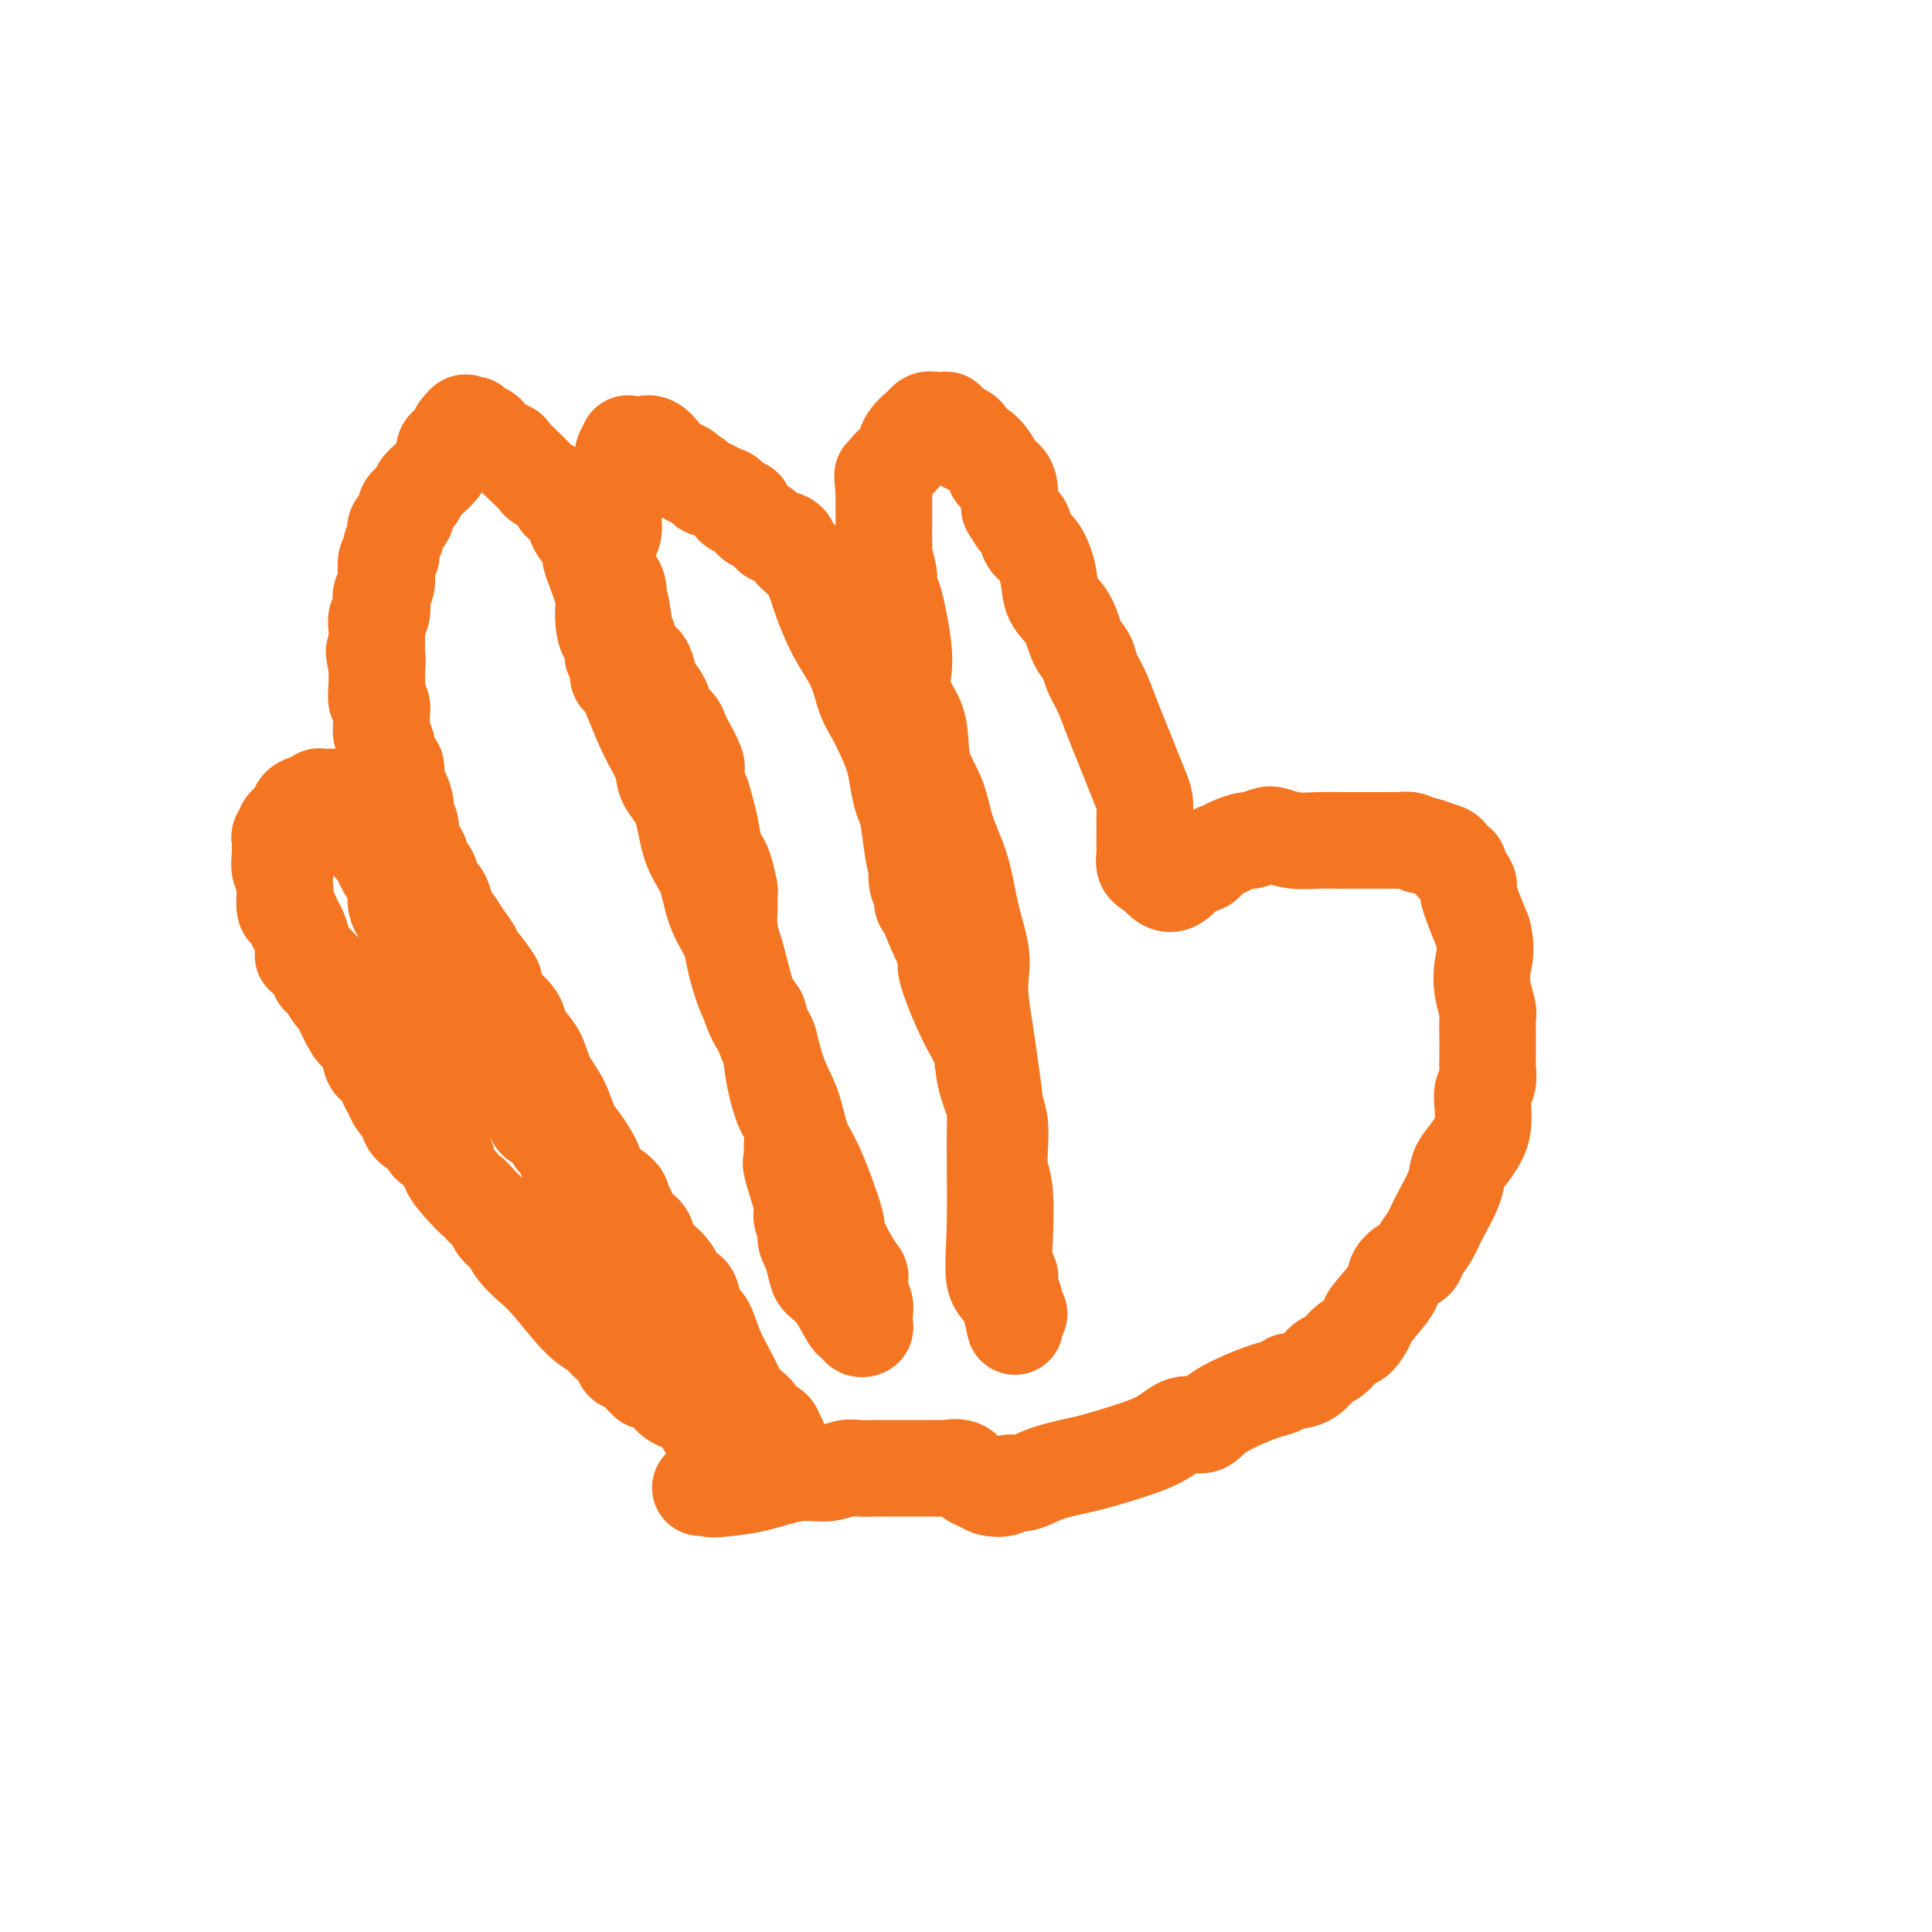 <svg viewBox='0 0 400 400' version='1.1' xmlns='http://www.w3.org/2000/svg' xmlns:xlink='http://www.w3.org/1999/xlink'><g fill='none' stroke='#F47623' stroke-width='20' stroke-linecap='round' stroke-linejoin='round'><path d='M155,302c-0.476,-0.447 -0.953,-0.893 -1,-1c-0.047,-0.107 0.334,0.126 0,0c-0.334,-0.126 -1.385,-0.612 -2,-1c-0.615,-0.388 -0.794,-0.680 -1,-1c-0.206,-0.320 -0.437,-0.670 -1,-1c-0.563,-0.330 -1.457,-0.641 -2,-1c-0.543,-0.359 -0.736,-0.767 -1,-1c-0.264,-0.233 -0.598,-0.291 -1,-1c-0.402,-0.709 -0.872,-2.070 -2,-3c-1.128,-0.930 -2.914,-1.430 -4,-2c-1.086,-0.570 -1.472,-1.210 -2,-2c-0.528,-0.790 -1.198,-1.730 -2,-2c-0.802,-0.270 -1.737,0.130 -2,0c-0.263,-0.130 0.147,-0.788 0,-1c-0.147,-0.212 -0.850,0.024 -1,0c-0.150,-0.024 0.255,-0.306 0,-1c-0.255,-0.694 -1.169,-1.800 -2,-2c-0.831,-0.200 -1.577,0.505 -2,0c-0.423,-0.505 -0.521,-2.221 -1,-3c-0.479,-0.779 -1.338,-0.620 -2,-1c-0.662,-0.380 -1.126,-1.298 -2,-2c-0.874,-0.702 -2.159,-1.189 -4,-3c-1.841,-1.811 -4.237,-4.946 -6,-7c-1.763,-2.054 -2.891,-3.025 -4,-4c-1.109,-0.975 -2.198,-1.952 -3,-3c-0.802,-1.048 -1.318,-2.168 -2,-3c-0.682,-0.832 -1.530,-1.378 -2,-2c-0.470,-0.622 -0.563,-1.321 -1,-2c-0.437,-0.679 -1.219,-1.340 -2,-2'/><path d='M100,250c-3.473,-3.944 -2.157,-2.302 -2,-2c0.157,0.302 -0.845,-0.734 -2,-2c-1.155,-1.266 -2.464,-2.761 -3,-4c-0.536,-1.239 -0.301,-2.223 -1,-3c-0.699,-0.777 -2.334,-1.346 -3,-2c-0.666,-0.654 -0.364,-1.393 -1,-2c-0.636,-0.607 -2.212,-1.082 -3,-2c-0.788,-0.918 -0.790,-2.277 -1,-3c-0.210,-0.723 -0.630,-0.808 -1,-1c-0.370,-0.192 -0.689,-0.490 -1,-1c-0.311,-0.510 -0.612,-1.233 -1,-2c-0.388,-0.767 -0.863,-1.578 -1,-2c-0.137,-0.422 0.062,-0.455 0,-1c-0.062,-0.545 -0.386,-1.603 -1,-2c-0.614,-0.397 -1.516,-0.131 -2,-1c-0.484,-0.869 -0.548,-2.871 -1,-4c-0.452,-1.129 -1.290,-1.385 -2,-2c-0.710,-0.615 -1.291,-1.589 -2,-3c-0.709,-1.411 -1.546,-3.259 -2,-4c-0.454,-0.741 -0.526,-0.374 -1,-1c-0.474,-0.626 -1.352,-2.245 -2,-3c-0.648,-0.755 -1.066,-0.647 -1,-1c0.066,-0.353 0.617,-1.168 0,-2c-0.617,-0.832 -2.403,-1.680 -3,-2c-0.597,-0.320 -0.006,-0.111 0,-1c0.006,-0.889 -0.573,-2.875 -1,-4c-0.427,-1.125 -0.703,-1.387 -1,-2c-0.297,-0.613 -0.616,-1.577 -1,-2c-0.384,-0.423 -0.834,-0.306 -1,-1c-0.166,-0.694 -0.047,-2.198 0,-3c0.047,-0.802 0.024,-0.901 0,-1'/><path d='M59,184c-0.558,-2.830 0.047,-2.905 0,-3c-0.047,-0.095 -0.744,-0.211 -1,-1c-0.256,-0.789 -0.070,-2.253 0,-3c0.070,-0.747 0.023,-0.778 0,-1c-0.023,-0.222 -0.022,-0.636 0,-1c0.022,-0.364 0.065,-0.678 0,-1c-0.065,-0.322 -0.240,-0.653 0,-1c0.240,-0.347 0.893,-0.708 1,-1c0.107,-0.292 -0.331,-0.513 0,-1c0.331,-0.487 1.433,-1.241 2,-2c0.567,-0.759 0.601,-1.524 1,-2c0.399,-0.476 1.164,-0.663 2,-1c0.836,-0.337 1.743,-0.822 2,-1c0.257,-0.178 -0.138,-0.048 0,0c0.138,0.048 0.807,0.013 1,0c0.193,-0.013 -0.089,-0.003 0,0c0.089,0.003 0.549,0.000 1,0c0.451,-0.000 0.892,0.003 1,0c0.108,-0.003 -0.115,-0.013 0,0c0.115,0.013 0.570,0.048 1,0c0.430,-0.048 0.835,-0.178 1,0c0.165,0.178 0.090,0.663 0,1c-0.090,0.337 -0.194,0.527 0,1c0.194,0.473 0.684,1.229 1,2c0.316,0.771 0.456,1.557 1,2c0.544,0.443 1.493,0.542 2,1c0.507,0.458 0.574,1.274 1,2c0.426,0.726 1.213,1.363 2,2'/><path d='M78,176c1.395,2.021 0.881,1.574 1,2c0.119,0.426 0.869,1.726 1,2c0.131,0.274 -0.357,-0.478 0,0c0.357,0.478 1.559,2.186 2,3c0.441,0.814 0.121,0.733 0,1c-0.121,0.267 -0.042,0.881 0,1c0.042,0.119 0.049,-0.258 0,0c-0.049,0.258 -0.153,1.151 0,2c0.153,0.849 0.565,1.653 1,2c0.435,0.347 0.894,0.238 1,1c0.106,0.762 -0.139,2.396 0,3c0.139,0.604 0.663,0.177 1,1c0.337,0.823 0.485,2.894 1,4c0.515,1.106 1.395,1.246 2,2c0.605,0.754 0.934,2.122 1,3c0.066,0.878 -0.133,1.267 0,2c0.133,0.733 0.597,1.809 1,2c0.403,0.191 0.746,-0.502 1,0c0.254,0.502 0.420,2.199 1,3c0.580,0.801 1.574,0.707 2,1c0.426,0.293 0.283,0.974 1,2c0.717,1.026 2.293,2.396 3,3c0.707,0.604 0.544,0.440 1,1c0.456,0.560 1.530,1.844 2,3c0.470,1.156 0.334,2.184 1,3c0.666,0.816 2.132,1.422 3,2c0.868,0.578 1.139,1.130 2,2c0.861,0.870 2.313,2.058 3,3c0.687,0.942 0.608,1.638 1,2c0.392,0.362 1.255,0.389 2,1c0.745,0.611 1.373,1.805 2,3'/><path d='M115,236c4.043,4.628 1.649,1.696 1,1c-0.649,-0.696 0.446,0.842 1,2c0.554,1.158 0.566,1.936 1,3c0.434,1.064 1.290,2.416 2,3c0.710,0.584 1.275,0.402 2,1c0.725,0.598 1.612,1.975 2,3c0.388,1.025 0.278,1.697 1,2c0.722,0.303 2.275,0.238 3,1c0.725,0.762 0.620,2.353 1,3c0.380,0.647 1.243,0.351 2,1c0.757,0.649 1.406,2.244 2,3c0.594,0.756 1.133,0.672 2,1c0.867,0.328 2.063,1.069 3,2c0.937,0.931 1.616,2.053 2,3c0.384,0.947 0.472,1.718 1,2c0.528,0.282 1.495,0.075 2,1c0.505,0.925 0.547,2.982 1,4c0.453,1.018 1.315,0.997 2,2c0.685,1.003 1.192,3.029 2,5c0.808,1.971 1.917,3.886 3,6c1.083,2.114 2.140,4.427 3,6c0.860,1.573 1.523,2.406 2,3c0.477,0.594 0.769,0.947 1,1c0.231,0.053 0.402,-0.196 1,0c0.598,0.196 1.624,0.836 2,1c0.376,0.164 0.101,-0.148 0,0c-0.101,0.148 -0.029,0.757 0,1c0.029,0.243 0.014,0.122 0,0'/><path d='M160,297c2.739,4.283 1.085,0.490 0,-1c-1.085,-1.490 -1.602,-0.678 -2,-1c-0.398,-0.322 -0.676,-1.780 -2,-3c-1.324,-1.220 -3.695,-2.204 -5,-3c-1.305,-0.796 -1.543,-1.405 -2,-2c-0.457,-0.595 -1.131,-1.175 -2,-2c-0.869,-0.825 -1.931,-1.895 -3,-3c-1.069,-1.105 -2.143,-2.247 -3,-3c-0.857,-0.753 -1.495,-1.118 -2,-2c-0.505,-0.882 -0.877,-2.280 -1,-4c-0.123,-1.720 0.004,-3.760 0,-5c-0.004,-1.240 -0.137,-1.678 -1,-3c-0.863,-1.322 -2.454,-3.527 -3,-5c-0.546,-1.473 -0.045,-2.215 0,-3c0.045,-0.785 -0.366,-1.613 -1,-2c-0.634,-0.387 -1.491,-0.334 -2,-1c-0.509,-0.666 -0.670,-2.052 -1,-3c-0.330,-0.948 -0.830,-1.458 -1,-2c-0.170,-0.542 -0.009,-1.115 -1,-2c-0.991,-0.885 -3.132,-2.080 -4,-3c-0.868,-0.920 -0.463,-1.564 -1,-3c-0.537,-1.436 -2.015,-3.664 -3,-5c-0.985,-1.336 -1.476,-1.778 -2,-3c-0.524,-1.222 -1.080,-3.222 -2,-5c-0.920,-1.778 -2.203,-3.335 -3,-5c-0.797,-1.665 -1.107,-3.440 -2,-5c-0.893,-1.560 -2.369,-2.907 -3,-4c-0.631,-1.093 -0.417,-1.932 -1,-3c-0.583,-1.068 -1.965,-2.364 -3,-3c-1.035,-0.636 -1.724,-0.610 -2,-1c-0.276,-0.390 -0.138,-1.195 0,-2'/><path d='M102,205c-4.863,-8.346 -1.022,-3.211 0,-2c1.022,1.211 -0.777,-1.501 -2,-3c-1.223,-1.499 -1.872,-1.786 -2,-2c-0.128,-0.214 0.264,-0.354 0,-1c-0.264,-0.646 -1.183,-1.797 -2,-3c-0.817,-1.203 -1.533,-2.457 -2,-3c-0.467,-0.543 -0.685,-0.373 -1,-1c-0.315,-0.627 -0.728,-2.050 -1,-3c-0.272,-0.950 -0.401,-1.428 -1,-2c-0.599,-0.572 -1.666,-1.238 -2,-2c-0.334,-0.762 0.064,-1.621 0,-2c-0.064,-0.379 -0.590,-0.279 -1,-1c-0.410,-0.721 -0.702,-2.262 -1,-3c-0.298,-0.738 -0.601,-0.671 -1,-1c-0.399,-0.329 -0.894,-1.052 -1,-2c-0.106,-0.948 0.178,-2.121 0,-3c-0.178,-0.879 -0.817,-1.466 -1,-2c-0.183,-0.534 0.092,-1.016 0,-2c-0.092,-0.984 -0.551,-2.471 -1,-3c-0.449,-0.529 -0.890,-0.102 -1,-1c-0.110,-0.898 0.110,-3.122 0,-4c-0.110,-0.878 -0.551,-0.409 -1,-1c-0.449,-0.591 -0.905,-2.241 -1,-3c-0.095,-0.759 0.172,-0.627 0,-1c-0.172,-0.373 -0.782,-1.250 -1,-2c-0.218,-0.750 -0.044,-1.372 0,-2c0.044,-0.628 -0.041,-1.262 0,-2c0.041,-0.738 0.207,-1.579 0,-2c-0.207,-0.421 -0.786,-0.421 -1,-1c-0.214,-0.579 -0.061,-1.737 0,-3c0.061,-1.263 0.031,-2.632 0,-4'/><path d='M78,138c-1.083,-5.684 -0.290,-1.893 0,-1c0.290,0.893 0.077,-1.113 0,-2c-0.077,-0.887 -0.017,-0.655 0,-1c0.017,-0.345 -0.009,-1.266 0,-2c0.009,-0.734 0.054,-1.281 0,-2c-0.054,-0.719 -0.207,-1.609 0,-2c0.207,-0.391 0.773,-0.281 1,-1c0.227,-0.719 0.114,-2.267 0,-3c-0.114,-0.733 -0.228,-0.652 0,-1c0.228,-0.348 0.797,-1.125 1,-2c0.203,-0.875 0.039,-1.848 0,-2c-0.039,-0.152 0.046,0.517 0,0c-0.046,-0.517 -0.225,-2.222 0,-3c0.225,-0.778 0.853,-0.631 1,-1c0.147,-0.369 -0.187,-1.254 0,-2c0.187,-0.746 0.894,-1.355 1,-2c0.106,-0.645 -0.390,-1.328 0,-2c0.390,-0.672 1.665,-1.335 2,-2c0.335,-0.665 -0.272,-1.333 0,-2c0.272,-0.667 1.422,-1.333 2,-2c0.578,-0.667 0.585,-1.334 1,-2c0.415,-0.666 1.239,-1.331 2,-2c0.761,-0.669 1.458,-1.342 2,-2c0.542,-0.658 0.929,-1.300 1,-2c0.071,-0.700 -0.174,-1.459 0,-2c0.174,-0.541 0.768,-0.866 1,-1c0.232,-0.134 0.101,-0.077 0,0c-0.101,0.077 -0.171,0.175 0,0c0.171,-0.175 0.585,-0.624 1,-1c0.415,-0.376 0.833,-0.679 1,-1c0.167,-0.321 0.084,-0.661 0,-1'/><path d='M95,89c2.249,-3.033 1.373,-0.616 1,0c-0.373,0.616 -0.243,-0.568 0,-1c0.243,-0.432 0.601,-0.112 1,0c0.399,0.112 0.841,0.015 1,0c0.159,-0.015 0.036,0.050 0,0c-0.036,-0.050 0.016,-0.217 0,0c-0.016,0.217 -0.099,0.818 0,1c0.099,0.182 0.379,-0.054 1,0c0.621,0.054 1.583,0.397 2,1c0.417,0.603 0.291,1.465 1,2c0.709,0.535 2.254,0.745 3,1c0.746,0.255 0.694,0.557 1,1c0.306,0.443 0.970,1.026 2,2c1.030,0.974 2.426,2.339 3,3c0.574,0.661 0.325,0.617 1,1c0.675,0.383 2.275,1.192 3,2c0.725,0.808 0.574,1.616 1,2c0.426,0.384 1.427,0.344 2,1c0.573,0.656 0.717,2.009 1,3c0.283,0.991 0.705,1.620 1,2c0.295,0.380 0.464,0.510 1,1c0.536,0.490 1.440,1.338 2,2c0.560,0.662 0.777,1.136 1,2c0.223,0.864 0.451,2.118 1,3c0.549,0.882 1.417,1.391 2,2c0.583,0.609 0.881,1.317 1,2c0.119,0.683 0.060,1.342 0,2'/><path d='M128,124c1.483,3.298 0.189,2.042 0,2c-0.189,-0.042 0.727,1.130 1,2c0.273,0.870 -0.095,1.440 0,2c0.095,0.560 0.654,1.112 1,2c0.346,0.888 0.478,2.113 1,3c0.522,0.887 1.434,1.435 2,2c0.566,0.565 0.785,1.148 1,2c0.215,0.852 0.425,1.972 1,3c0.575,1.028 1.515,1.964 2,3c0.485,1.036 0.516,2.172 1,3c0.484,0.828 1.422,1.347 2,2c0.578,0.653 0.795,1.440 1,2c0.205,0.560 0.398,0.894 1,2c0.602,1.106 1.614,2.984 2,4c0.386,1.016 0.145,1.169 0,2c-0.145,0.831 -0.194,2.341 0,3c0.194,0.659 0.629,0.467 1,1c0.371,0.533 0.676,1.793 1,3c0.324,1.207 0.665,2.363 1,4c0.335,1.637 0.664,3.757 1,5c0.336,1.243 0.679,1.610 1,2c0.321,0.390 0.621,0.804 1,2c0.379,1.196 0.837,3.173 1,4c0.163,0.827 0.033,0.503 0,1c-0.033,0.497 0.033,1.814 0,3c-0.033,1.186 -0.164,2.242 0,4c0.164,1.758 0.624,4.217 1,6c0.376,1.783 0.668,2.890 1,4c0.332,1.110 0.705,2.222 1,3c0.295,0.778 0.513,1.222 1,2c0.487,0.778 1.244,1.889 2,3'/><path d='M157,210c2.385,8.839 1.847,4.937 2,5c0.153,0.063 0.995,4.093 2,7c1.005,2.907 2.172,4.693 3,7c0.828,2.307 1.317,5.135 2,7c0.683,1.865 1.560,2.766 3,6c1.440,3.234 3.444,8.802 4,11c0.556,2.198 -0.334,1.027 0,2c0.334,0.973 1.892,4.091 3,6c1.108,1.909 1.765,2.608 2,3c0.235,0.392 0.049,0.475 0,1c-0.049,0.525 0.039,1.492 0,2c-0.039,0.508 -0.206,0.556 0,1c0.206,0.444 0.783,1.282 1,2c0.217,0.718 0.072,1.314 0,2c-0.072,0.686 -0.071,1.462 0,2c0.071,0.538 0.212,0.836 0,1c-0.212,0.164 -0.776,0.192 -1,0c-0.224,-0.192 -0.107,-0.603 0,-1c0.107,-0.397 0.204,-0.778 0,-1c-0.204,-0.222 -0.709,-0.284 -1,0c-0.291,0.284 -0.368,0.916 -1,0c-0.632,-0.916 -1.819,-3.380 -3,-5c-1.181,-1.620 -2.356,-2.398 -3,-3c-0.644,-0.602 -0.755,-1.029 -1,-2c-0.245,-0.971 -0.622,-2.485 -1,-4'/><path d='M168,259c-1.859,-3.064 -1.006,-3.225 -1,-4c0.006,-0.775 -0.836,-2.163 -1,-3c-0.164,-0.837 0.350,-1.123 0,-3c-0.350,-1.877 -1.563,-5.345 -2,-7c-0.437,-1.655 -0.096,-1.498 0,-2c0.096,-0.502 -0.053,-1.664 0,-3c0.053,-1.336 0.307,-2.848 0,-4c-0.307,-1.152 -1.174,-1.946 -2,-4c-0.826,-2.054 -1.609,-5.370 -2,-8c-0.391,-2.630 -0.388,-4.574 -1,-6c-0.612,-1.426 -1.839,-2.334 -3,-5c-1.161,-2.666 -2.254,-7.090 -3,-10c-0.746,-2.910 -1.143,-4.304 -2,-6c-0.857,-1.696 -2.174,-3.692 -3,-6c-0.826,-2.308 -1.161,-4.926 -2,-7c-0.839,-2.074 -2.181,-3.602 -3,-6c-0.819,-2.398 -1.115,-5.667 -2,-8c-0.885,-2.333 -2.359,-3.732 -3,-5c-0.641,-1.268 -0.449,-2.405 -1,-4c-0.551,-1.595 -1.845,-3.648 -3,-6c-1.155,-2.352 -2.170,-5.002 -3,-7c-0.830,-1.998 -1.477,-3.345 -2,-4c-0.523,-0.655 -0.924,-0.618 -1,-1c-0.076,-0.382 0.173,-1.182 0,-2c-0.173,-0.818 -0.768,-1.652 -1,-2c-0.232,-0.348 -0.101,-0.208 0,-1c0.101,-0.792 0.171,-2.516 0,-3c-0.171,-0.484 -0.582,0.272 -1,0c-0.418,-0.272 -0.843,-1.573 -1,-3c-0.157,-1.427 -0.045,-2.979 0,-4c0.045,-1.021 0.022,-1.510 0,-2'/><path d='M125,123c-5.259,-14.242 -1.406,-3.847 0,-1c1.406,2.847 0.367,-1.856 0,-4c-0.367,-2.144 -0.060,-1.730 0,-2c0.060,-0.270 -0.127,-1.223 0,-2c0.127,-0.777 0.569,-1.377 1,-2c0.431,-0.623 0.851,-1.270 1,-2c0.149,-0.730 0.026,-1.543 0,-2c-0.026,-0.457 0.046,-0.556 0,-1c-0.046,-0.444 -0.208,-1.231 0,-2c0.208,-0.769 0.787,-1.518 1,-2c0.213,-0.482 0.061,-0.695 0,-1c-0.061,-0.305 -0.032,-0.700 0,-1c0.032,-0.300 0.065,-0.505 0,-1c-0.065,-0.495 -0.229,-1.281 0,-2c0.229,-0.719 0.850,-1.369 1,-2c0.150,-0.631 -0.172,-1.241 0,-2c0.172,-0.759 0.837,-1.667 1,-2c0.163,-0.333 -0.175,-0.091 0,0c0.175,0.091 0.863,0.030 1,0c0.137,-0.030 -0.277,-0.030 0,0c0.277,0.030 1.246,0.088 2,0c0.754,-0.088 1.295,-0.323 2,0c0.705,0.323 1.574,1.202 2,2c0.426,0.798 0.407,1.514 1,2c0.593,0.486 1.796,0.743 3,1'/><path d='M141,97c1.876,0.930 1.065,0.756 1,1c-0.065,0.244 0.615,0.906 1,1c0.385,0.094 0.474,-0.379 1,0c0.526,0.379 1.487,1.612 2,2c0.513,0.388 0.576,-0.068 1,0c0.424,0.068 1.207,0.661 2,1c0.793,0.339 1.594,0.425 2,1c0.406,0.575 0.417,1.641 1,2c0.583,0.359 1.736,0.012 2,0c0.264,-0.012 -0.363,0.312 0,1c0.363,0.688 1.716,1.742 2,2c0.284,0.258 -0.501,-0.279 0,0c0.501,0.279 2.287,1.375 3,2c0.713,0.625 0.352,0.780 1,1c0.648,0.220 2.305,0.506 3,1c0.695,0.494 0.429,1.197 1,2c0.571,0.803 1.981,1.707 3,3c1.019,1.293 1.648,2.975 2,4c0.352,1.025 0.426,1.393 1,3c0.574,1.607 1.648,4.452 3,7c1.352,2.548 2.982,4.799 4,7c1.018,2.201 1.425,4.352 2,6c0.575,1.648 1.320,2.791 2,4c0.680,1.209 1.295,2.483 2,4c0.705,1.517 1.498,3.277 2,5c0.502,1.723 0.712,3.409 1,5c0.288,1.591 0.655,3.086 1,4c0.345,0.914 0.670,1.246 1,3c0.330,1.754 0.666,4.930 1,7c0.334,2.070 0.667,3.035 1,4'/><path d='M190,180c0.791,3.688 0.268,1.407 0,1c-0.268,-0.407 -0.282,1.058 0,2c0.282,0.942 0.858,1.360 1,2c0.142,0.640 -0.151,1.501 0,2c0.151,0.499 0.746,0.636 1,1c0.254,0.364 0.166,0.955 1,3c0.834,2.045 2.590,5.542 3,7c0.410,1.458 -0.524,0.875 0,3c0.524,2.125 2.508,6.956 4,10c1.492,3.044 2.491,4.301 3,6c0.509,1.699 0.528,3.841 1,6c0.472,2.159 1.398,4.337 2,6c0.602,1.663 0.879,2.811 1,4c0.121,1.189 0.084,2.418 0,4c-0.084,1.582 -0.215,3.517 0,5c0.215,1.483 0.776,2.514 1,5c0.224,2.486 0.112,6.429 0,9c-0.112,2.571 -0.222,3.772 0,5c0.222,1.228 0.776,2.484 1,3c0.224,0.516 0.117,0.292 0,1c-0.117,0.708 -0.244,2.347 0,3c0.244,0.653 0.859,0.319 1,1c0.141,0.681 -0.193,2.376 0,3c0.193,0.624 0.912,0.178 1,0c0.088,-0.178 -0.456,-0.089 -1,0'/><path d='M210,272c0.420,5.772 -0.030,0.701 -1,-2c-0.970,-2.701 -2.459,-3.032 -3,-5c-0.541,-1.968 -0.134,-5.574 0,-11c0.134,-5.426 -0.006,-12.674 0,-17c0.006,-4.326 0.159,-5.731 0,-8c-0.159,-2.269 -0.629,-5.402 -1,-8c-0.371,-2.598 -0.641,-4.663 -1,-7c-0.359,-2.337 -0.805,-4.947 -1,-7c-0.195,-2.053 -0.139,-3.548 0,-5c0.139,-1.452 0.362,-2.862 0,-5c-0.362,-2.138 -1.309,-5.006 -2,-8c-0.691,-2.994 -1.124,-6.116 -2,-9c-0.876,-2.884 -2.193,-5.530 -3,-8c-0.807,-2.470 -1.102,-4.764 -2,-7c-0.898,-2.236 -2.397,-4.413 -3,-7c-0.603,-2.587 -0.308,-5.584 -1,-8c-0.692,-2.416 -2.370,-4.249 -3,-6c-0.630,-1.751 -0.211,-3.418 0,-5c0.211,-1.582 0.215,-3.079 0,-5c-0.215,-1.921 -0.650,-4.266 -1,-6c-0.350,-1.734 -0.616,-2.855 -1,-4c-0.384,-1.145 -0.888,-2.313 -1,-3c-0.112,-0.687 0.166,-0.894 0,-2c-0.166,-1.106 -0.777,-3.111 -1,-4c-0.223,-0.889 -0.060,-0.661 0,-1c0.060,-0.339 0.016,-1.246 0,-2c-0.016,-0.754 -0.004,-1.357 0,-2c0.004,-0.643 0.001,-1.327 0,-2c-0.001,-0.673 -0.000,-1.335 0,-2c0.000,-0.665 0.000,-1.333 0,-2c-0.000,-0.667 -0.000,-1.334 0,-2'/><path d='M183,102c-0.595,-6.645 -0.082,-2.258 0,-1c0.082,1.258 -0.268,-0.613 0,-2c0.268,-1.387 1.153,-2.290 2,-3c0.847,-0.710 1.655,-1.227 2,-2c0.345,-0.773 0.226,-1.801 1,-3c0.774,-1.199 2.441,-2.570 3,-3c0.559,-0.430 0.009,0.081 0,0c-0.009,-0.081 0.522,-0.754 1,-1c0.478,-0.246 0.904,-0.067 1,0c0.096,0.067 -0.136,0.020 0,0c0.136,-0.020 0.641,-0.014 1,0c0.359,0.014 0.574,0.036 1,0c0.426,-0.036 1.065,-0.129 1,0c-0.065,0.129 -0.832,0.480 0,1c0.832,0.520 3.265,1.211 4,2c0.735,0.789 -0.227,1.678 0,2c0.227,0.322 1.644,0.079 3,1c1.356,0.921 2.650,3.007 3,4c0.350,0.993 -0.246,0.892 0,1c0.246,0.108 1.334,0.423 2,1c0.666,0.577 0.911,1.416 1,2c0.089,0.584 0.024,0.913 0,1c-0.024,0.087 -0.006,-0.070 0,0c0.006,0.070 0.002,0.365 0,1c-0.002,0.635 -0.000,1.610 0,2c0.000,0.390 0.000,0.195 0,0'/><path d='M209,105c1.330,2.520 1.656,2.819 2,3c0.344,0.181 0.706,0.243 1,1c0.294,0.757 0.519,2.210 1,3c0.481,0.790 1.217,0.918 2,2c0.783,1.082 1.614,3.118 2,5c0.386,1.882 0.326,3.609 1,5c0.674,1.391 2.081,2.447 3,4c0.919,1.553 1.348,3.604 2,5c0.652,1.396 1.526,2.137 2,3c0.474,0.863 0.550,1.850 1,3c0.450,1.150 1.276,2.465 2,4c0.724,1.535 1.347,3.292 2,5c0.653,1.708 1.338,3.367 2,5c0.662,1.633 1.302,3.239 2,5c0.698,1.761 1.455,3.678 2,5c0.545,1.322 0.878,2.050 1,3c0.122,0.950 0.033,2.123 0,3c-0.033,0.877 -0.010,1.457 0,2c0.010,0.543 0.007,1.049 0,2c-0.007,0.951 -0.017,2.346 0,3c0.017,0.654 0.060,0.568 0,1c-0.060,0.432 -0.222,1.384 0,2c0.222,0.616 0.829,0.897 1,1c0.171,0.103 -0.094,0.030 0,0c0.094,-0.030 0.547,-0.015 1,0'/><path d='M239,180c3.130,5.756 5.456,1.645 7,0c1.544,-1.645 2.305,-0.823 3,-1c0.695,-0.177 1.322,-1.353 2,-2c0.678,-0.647 1.407,-0.765 2,-1c0.593,-0.235 1.049,-0.586 2,-1c0.951,-0.414 2.395,-0.892 3,-1c0.605,-0.108 0.369,0.153 1,0c0.631,-0.153 2.130,-0.721 3,-1c0.870,-0.279 1.113,-0.271 2,0c0.887,0.271 2.419,0.805 4,1c1.581,0.195 3.210,0.052 5,0c1.790,-0.052 3.740,-0.014 5,0c1.260,0.014 1.828,0.004 3,0c1.172,-0.004 2.947,-0.002 4,0c1.053,0.002 1.386,0.005 2,0c0.614,-0.005 1.511,-0.016 2,0c0.489,0.016 0.571,0.060 1,0c0.429,-0.060 1.204,-0.225 2,0c0.796,0.225 1.614,0.839 2,1c0.386,0.161 0.342,-0.129 1,0c0.658,0.129 2.018,0.679 3,1c0.982,0.321 1.584,0.412 2,1c0.416,0.588 0.645,1.671 1,2c0.355,0.329 0.835,-0.097 1,0c0.165,0.097 0.014,0.717 0,1c-0.014,0.283 0.110,0.228 0,0c-0.110,-0.228 -0.452,-0.628 0,0c0.452,0.628 1.699,2.284 2,3c0.301,0.716 -0.342,0.490 0,2c0.342,1.510 1.671,4.755 3,8'/><path d='M307,193c0.944,3.507 0.306,5.275 0,7c-0.306,1.725 -0.278,3.405 0,5c0.278,1.595 0.807,3.103 1,4c0.193,0.897 0.052,1.184 0,2c-0.052,0.816 -0.013,2.162 0,3c0.013,0.838 -0.000,1.169 0,2c0.000,0.831 0.014,2.164 0,3c-0.014,0.836 -0.056,1.175 0,2c0.056,0.825 0.209,2.135 0,3c-0.209,0.865 -0.780,1.284 -1,2c-0.220,0.716 -0.091,1.727 0,3c0.091,1.273 0.142,2.806 0,4c-0.142,1.194 -0.479,2.048 -1,3c-0.521,0.952 -1.227,2.001 -2,3c-0.773,0.999 -1.611,1.948 -2,3c-0.389,1.052 -0.327,2.208 -1,4c-0.673,1.792 -2.081,4.220 -3,6c-0.919,1.780 -1.350,2.914 -2,4c-0.650,1.086 -1.519,2.126 -2,3c-0.481,0.874 -0.574,1.583 -1,2c-0.426,0.417 -1.184,0.543 -2,1c-0.816,0.457 -1.689,1.244 -2,2c-0.311,0.756 -0.060,1.482 -1,3c-0.940,1.518 -3.071,3.829 -4,5c-0.929,1.171 -0.657,1.201 -1,2c-0.343,0.799 -1.301,2.368 -2,3c-0.699,0.632 -1.137,0.327 -2,1c-0.863,0.673 -2.149,2.325 -3,3c-0.851,0.675 -1.268,0.374 -2,1c-0.732,0.626 -1.781,2.179 -3,3c-1.219,0.821 -2.610,0.911 -4,1'/><path d='M267,286c-2.803,1.654 -2.812,1.289 -5,2c-2.188,0.711 -6.555,2.498 -9,4c-2.445,1.502 -2.968,2.720 -4,3c-1.032,0.280 -2.572,-0.379 -4,0c-1.428,0.379 -2.745,1.794 -5,3c-2.255,1.206 -5.449,2.203 -8,3c-2.551,0.797 -4.460,1.394 -7,2c-2.540,0.606 -5.709,1.221 -8,2c-2.291,0.779 -3.702,1.722 -5,2c-1.298,0.278 -2.484,-0.109 -3,0c-0.516,0.109 -0.364,0.715 -1,1c-0.636,0.285 -2.062,0.248 -3,0c-0.938,-0.248 -1.388,-0.707 -2,-1c-0.612,-0.293 -1.384,-0.418 -2,-1c-0.616,-0.582 -1.075,-1.620 -2,-2c-0.925,-0.380 -2.318,-0.102 -3,0c-0.682,0.102 -0.655,0.027 -1,0c-0.345,-0.027 -1.061,-0.007 -2,0c-0.939,0.007 -2.099,0.002 -3,0c-0.901,-0.002 -1.541,-0.001 -2,0c-0.459,0.001 -0.737,0.000 -1,0c-0.263,-0.000 -0.510,0.000 -1,0c-0.490,-0.000 -1.222,-0.001 -2,0c-0.778,0.001 -1.603,0.005 -2,0c-0.397,-0.005 -0.367,-0.017 -1,0c-0.633,0.017 -1.928,0.064 -3,0c-1.072,-0.064 -1.920,-0.238 -3,0c-1.080,0.238 -2.393,0.889 -4,1c-1.607,0.111 -3.510,-0.316 -6,0c-2.490,0.316 -5.569,1.376 -8,2c-2.431,0.624 -4.216,0.812 -6,1'/><path d='M151,308c-4.574,0.619 -4.010,0.166 -4,0c0.010,-0.166 -0.536,-0.045 -1,0c-0.464,0.045 -0.847,0.013 -1,0c-0.153,-0.013 -0.077,-0.006 0,0'/></g>
</svg>